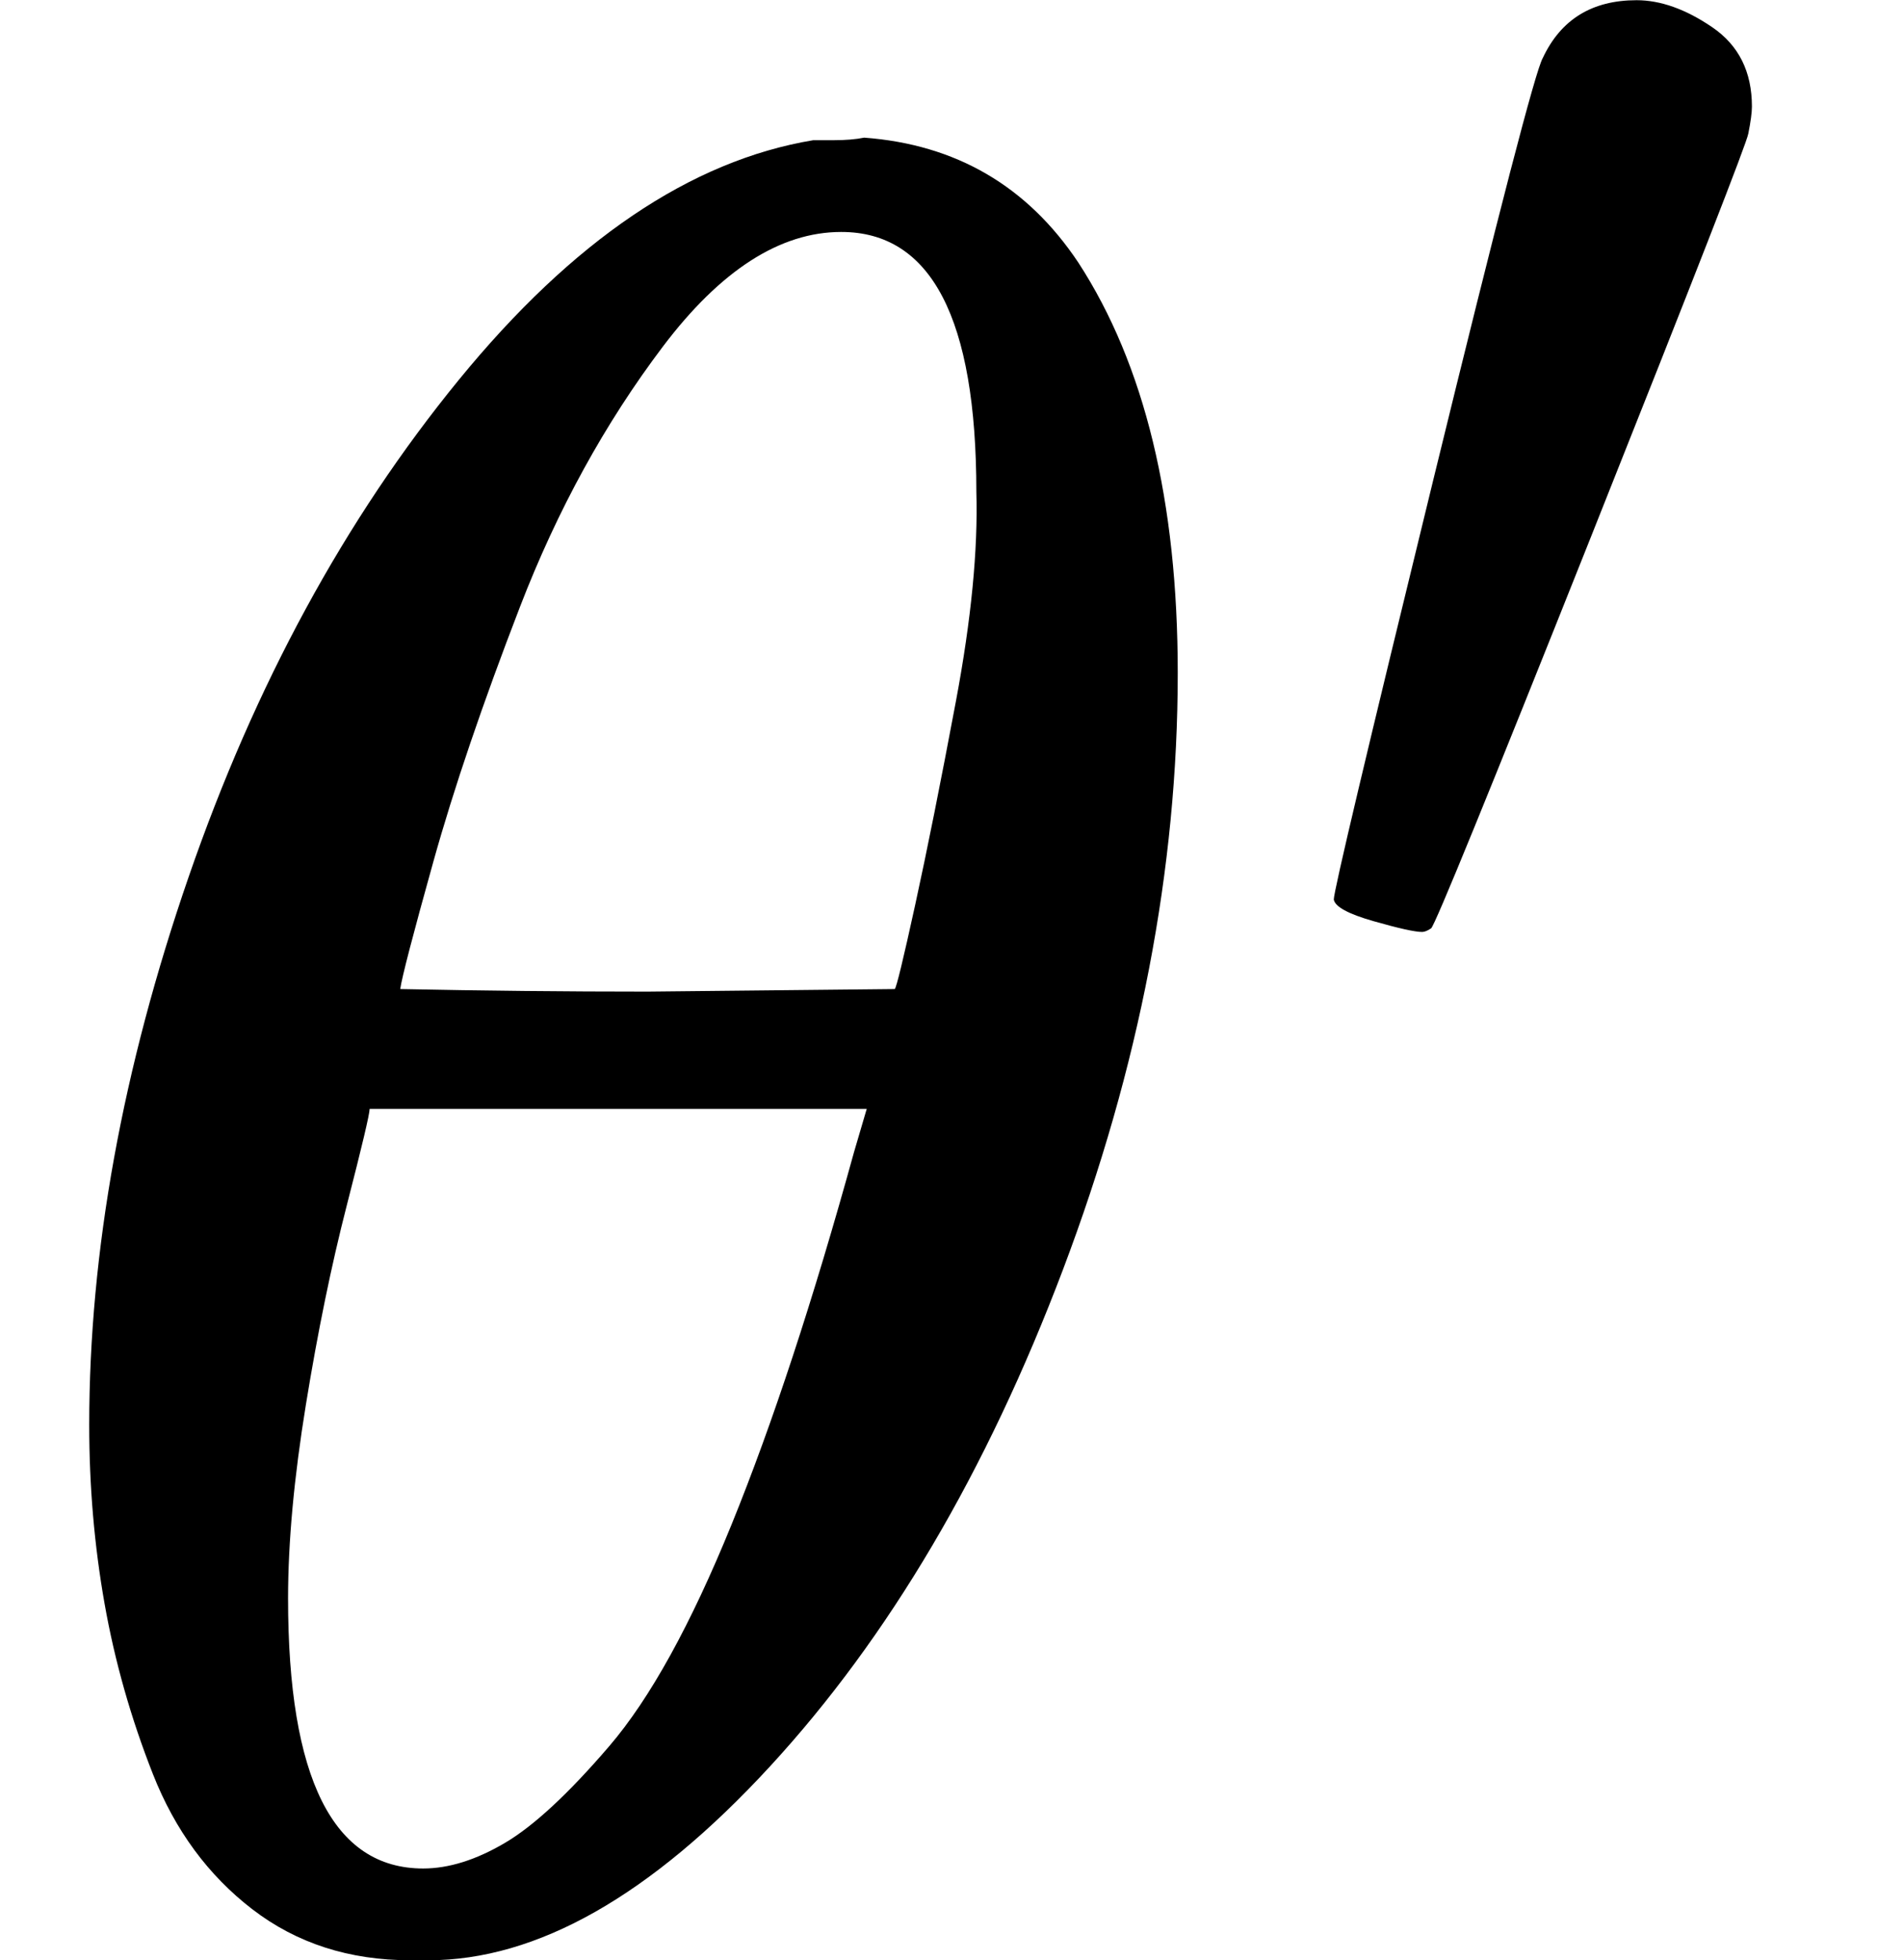 <svg version="1.1" style="vertical-align: -0.023ex;" xmlns="http://www.w3.org/2000/svg" width="746.5px" height="769px"   viewBox="0 -759 746.5 769" xmlns:xlink="http://www.w3.org/1999/xlink"><defs><path id="MJX-1671-TEX-I-1D703" d="M35 200Q35 302 74 415T180 610T319 704Q320 704 327 704T339 705Q393 701 423 656Q462 596 462 495Q462 380 417 261T302 66T168 -10H161Q125 -10 99 10T60 63T41 130T35 200ZM383 566Q383 668 330 668Q294 668 260 623T204 521T170 421T157 371Q206 370 254 370L351 371Q352 372 359 404T375 484T383 566ZM113 132Q113 26 166 26Q181 26 198 36T239 74T287 161T335 307L340 324H145Q145 321 136 286T120 208T113 132Z"></path><path id="MJX-1671-TEX-V-2032" d="M79 43Q73 43 52 49T30 61Q30 68 85 293T146 528Q161 560 198 560Q218 560 240 545T262 501Q262 496 260 486Q259 479 173 263T84 45T79 43Z"></path></defs><g stroke="currentColor" fill="currentColor" stroke-width="0" transform="scale(1,-1)"><g ><g ><g ><use  xlink:href="#MJX-1671-TEX-I-1D703"></use></g><g  transform="translate(502,363) scale(0.707)"><use  xlink:href="#MJX-1671-TEX-V-2032"></use></g></g></g></g></svg>